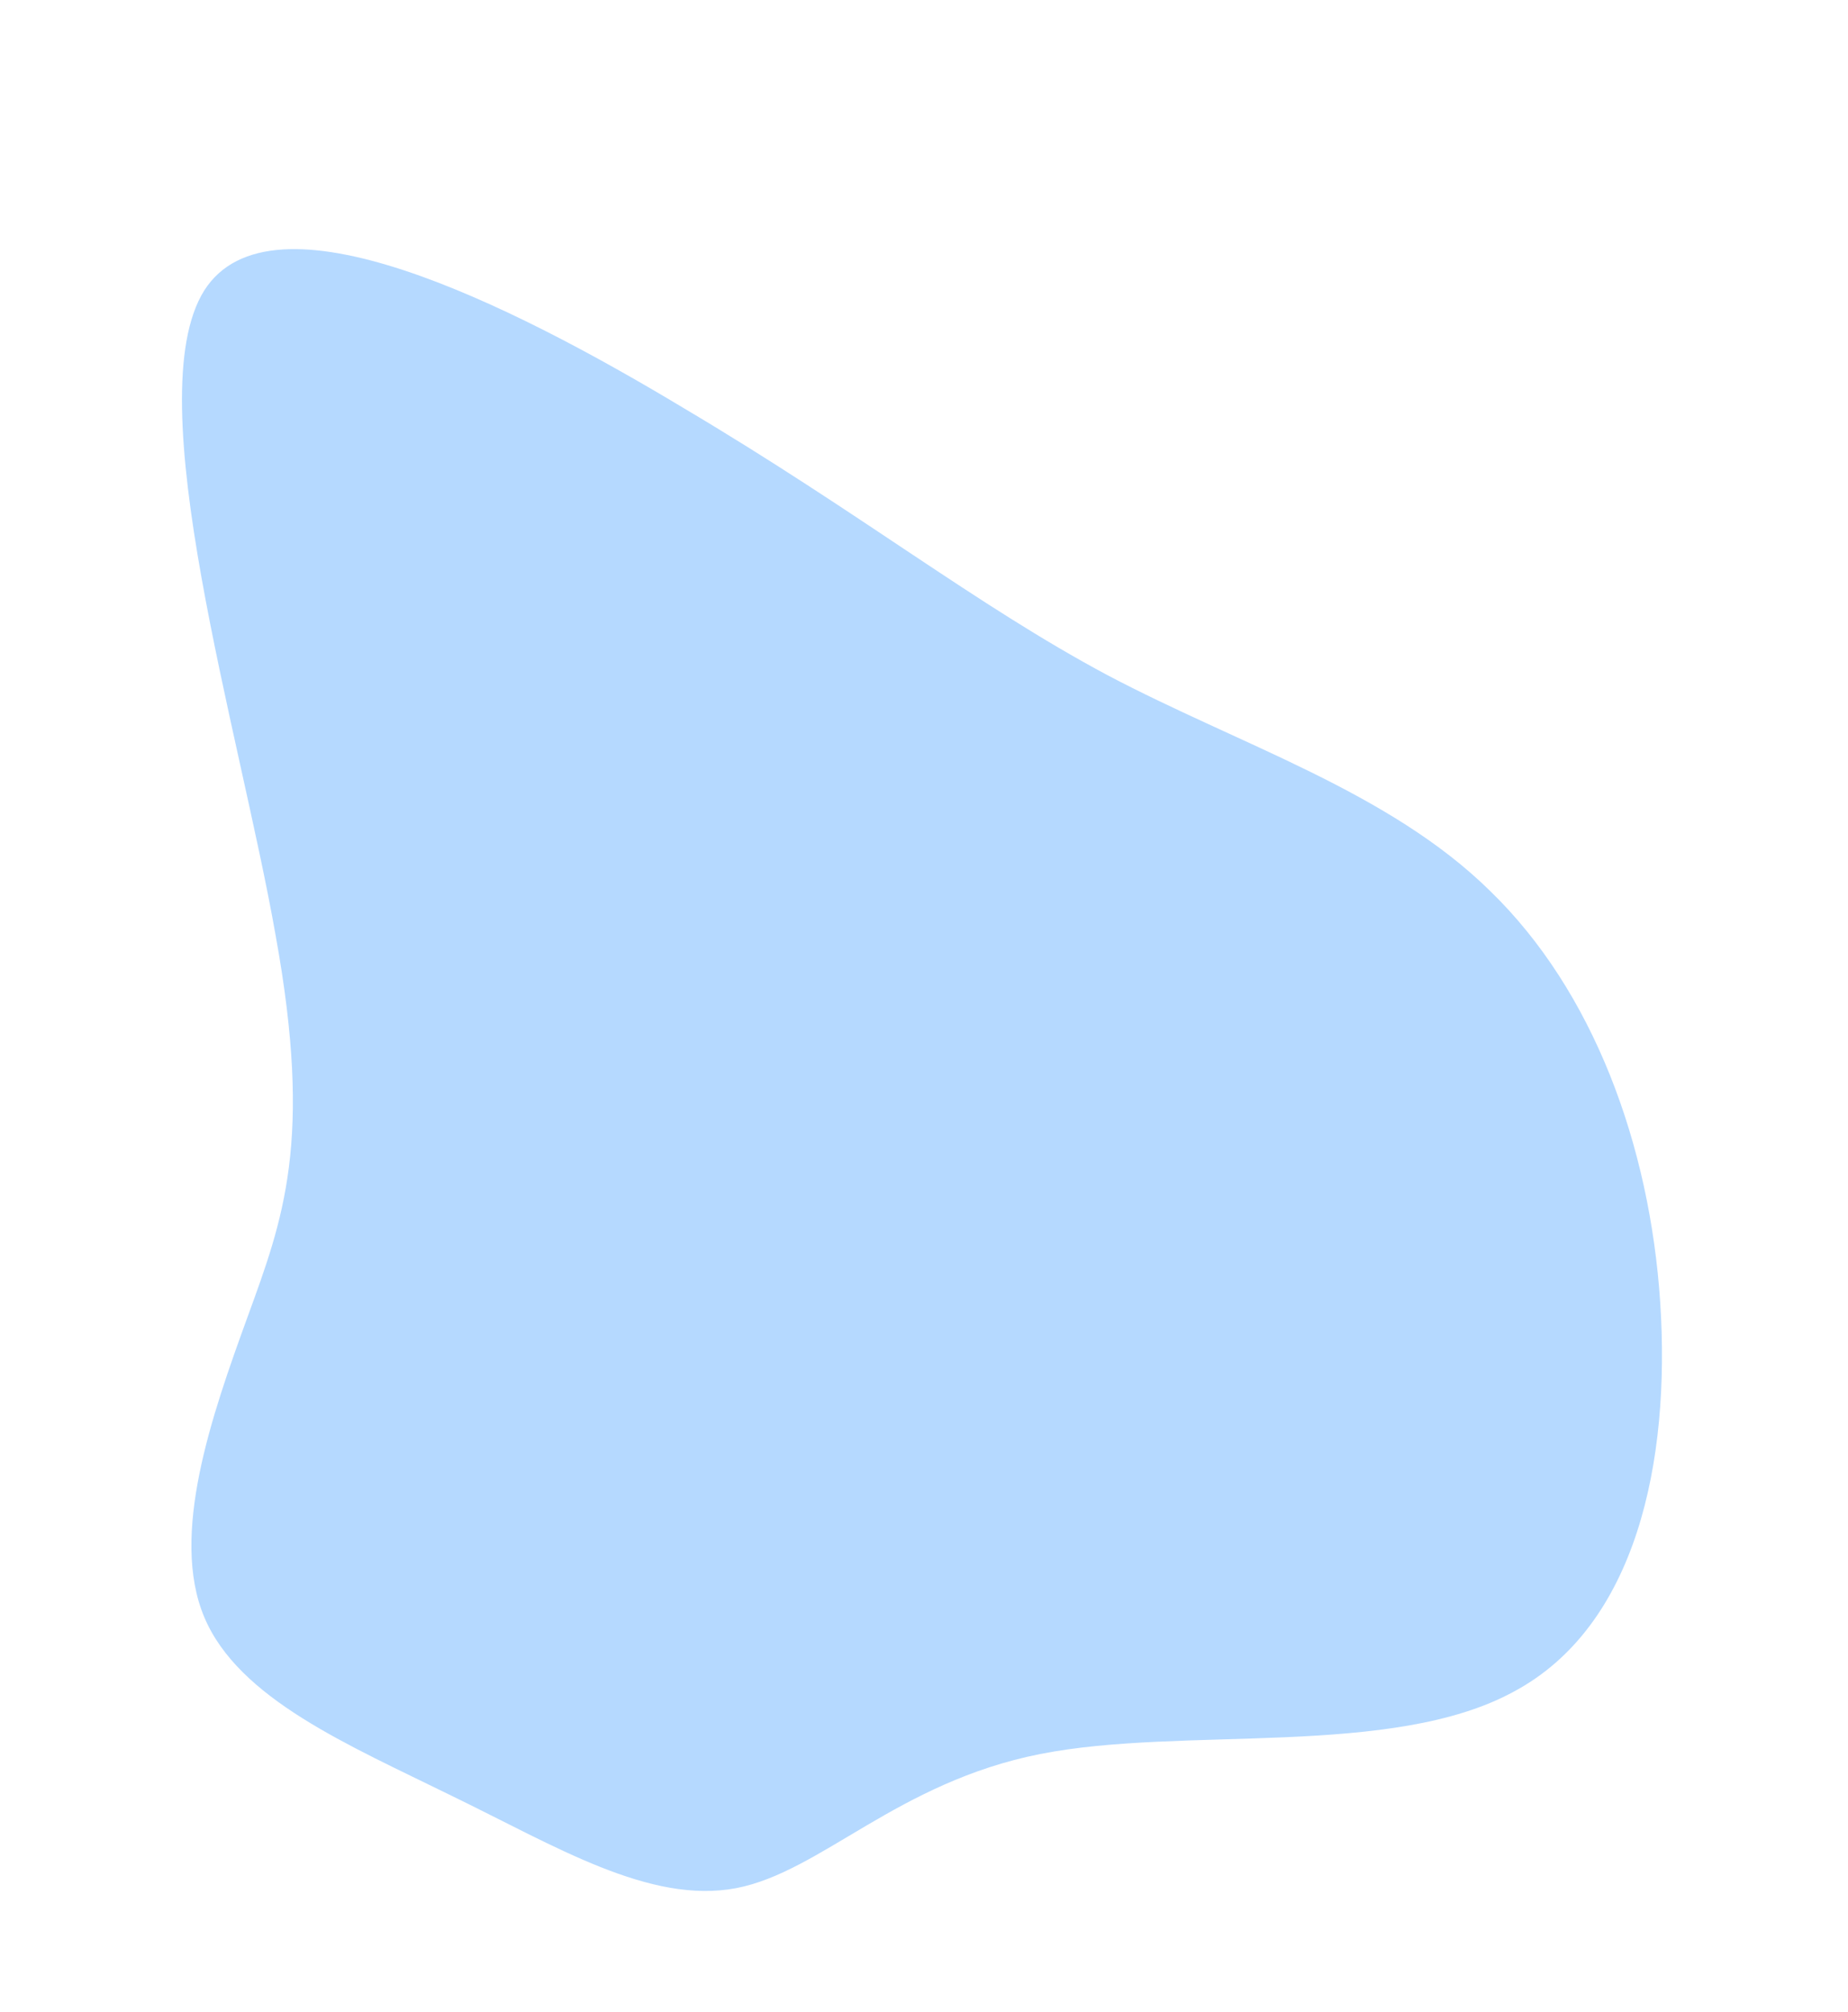 <?xml version="1.0" encoding="UTF-8"?> <svg xmlns="http://www.w3.org/2000/svg" width="124" height="135" viewBox="0 0 124 135" fill="none"> <g filter="url(#filter0_df_14_59)"> <path d="M74.3 41.3C83.2 46 93.2 49.1 100 55.8C106.9 62.5 110.7 72.8 111.4 83.4C112.1 94.1 109.8 105.1 101.6 109.5C93.4 114 79.4 111.8 69.8 113.7C60.2 115.6 55.1 121.6 49.4 122.7C43.6 123.8 37.3 119.9 30.3 116.5C23.4 113.1 16 110 13.7 104.5C11.4 99 14.2 91 16.6 84.4C19 77.8 21 72.6 18.5 58.8C16.1 45.1 9.2 22.7 13.7 15.5C18.2 8.4 34.1 16.3 45.9 23.4C57.7 30.4 65.5 36.6 74.3 41.3Z" fill="#B5D9FF"></path> </g> <defs> <filter id="filter0_df_14_59" x="0.21" y="0.717" width="123.309" height="134.173" filterUnits="userSpaceOnUse" color-interpolation-filters="sRGB"> <feFlood flood-opacity="0" result="BackgroundImageFix"></feFlood> <feColorMatrix in="SourceAlpha" type="matrix" values="0 0 0 0 0 0 0 0 0 0 0 0 0 0 0 0 0 0 127 0" result="hardAlpha"></feColorMatrix> <feOffset dy="4"></feOffset> <feGaussianBlur stdDeviation="2"></feGaussianBlur> <feComposite in2="hardAlpha" operator="out"></feComposite> <feColorMatrix type="matrix" values="0 0 0 0 0 0 0 0 0 0 0 0 0 0 0 0 0 0 0.25 0"></feColorMatrix> <feBlend mode="normal" in2="BackgroundImageFix" result="effect1_dropShadow_14_59"></feBlend> <feBlend mode="normal" in="SourceGraphic" in2="effect1_dropShadow_14_59" result="shape"></feBlend> <feGaussianBlur stdDeviation="6" result="effect2_foregroundBlur_14_59"></feGaussianBlur> </filter> </defs> </svg> 